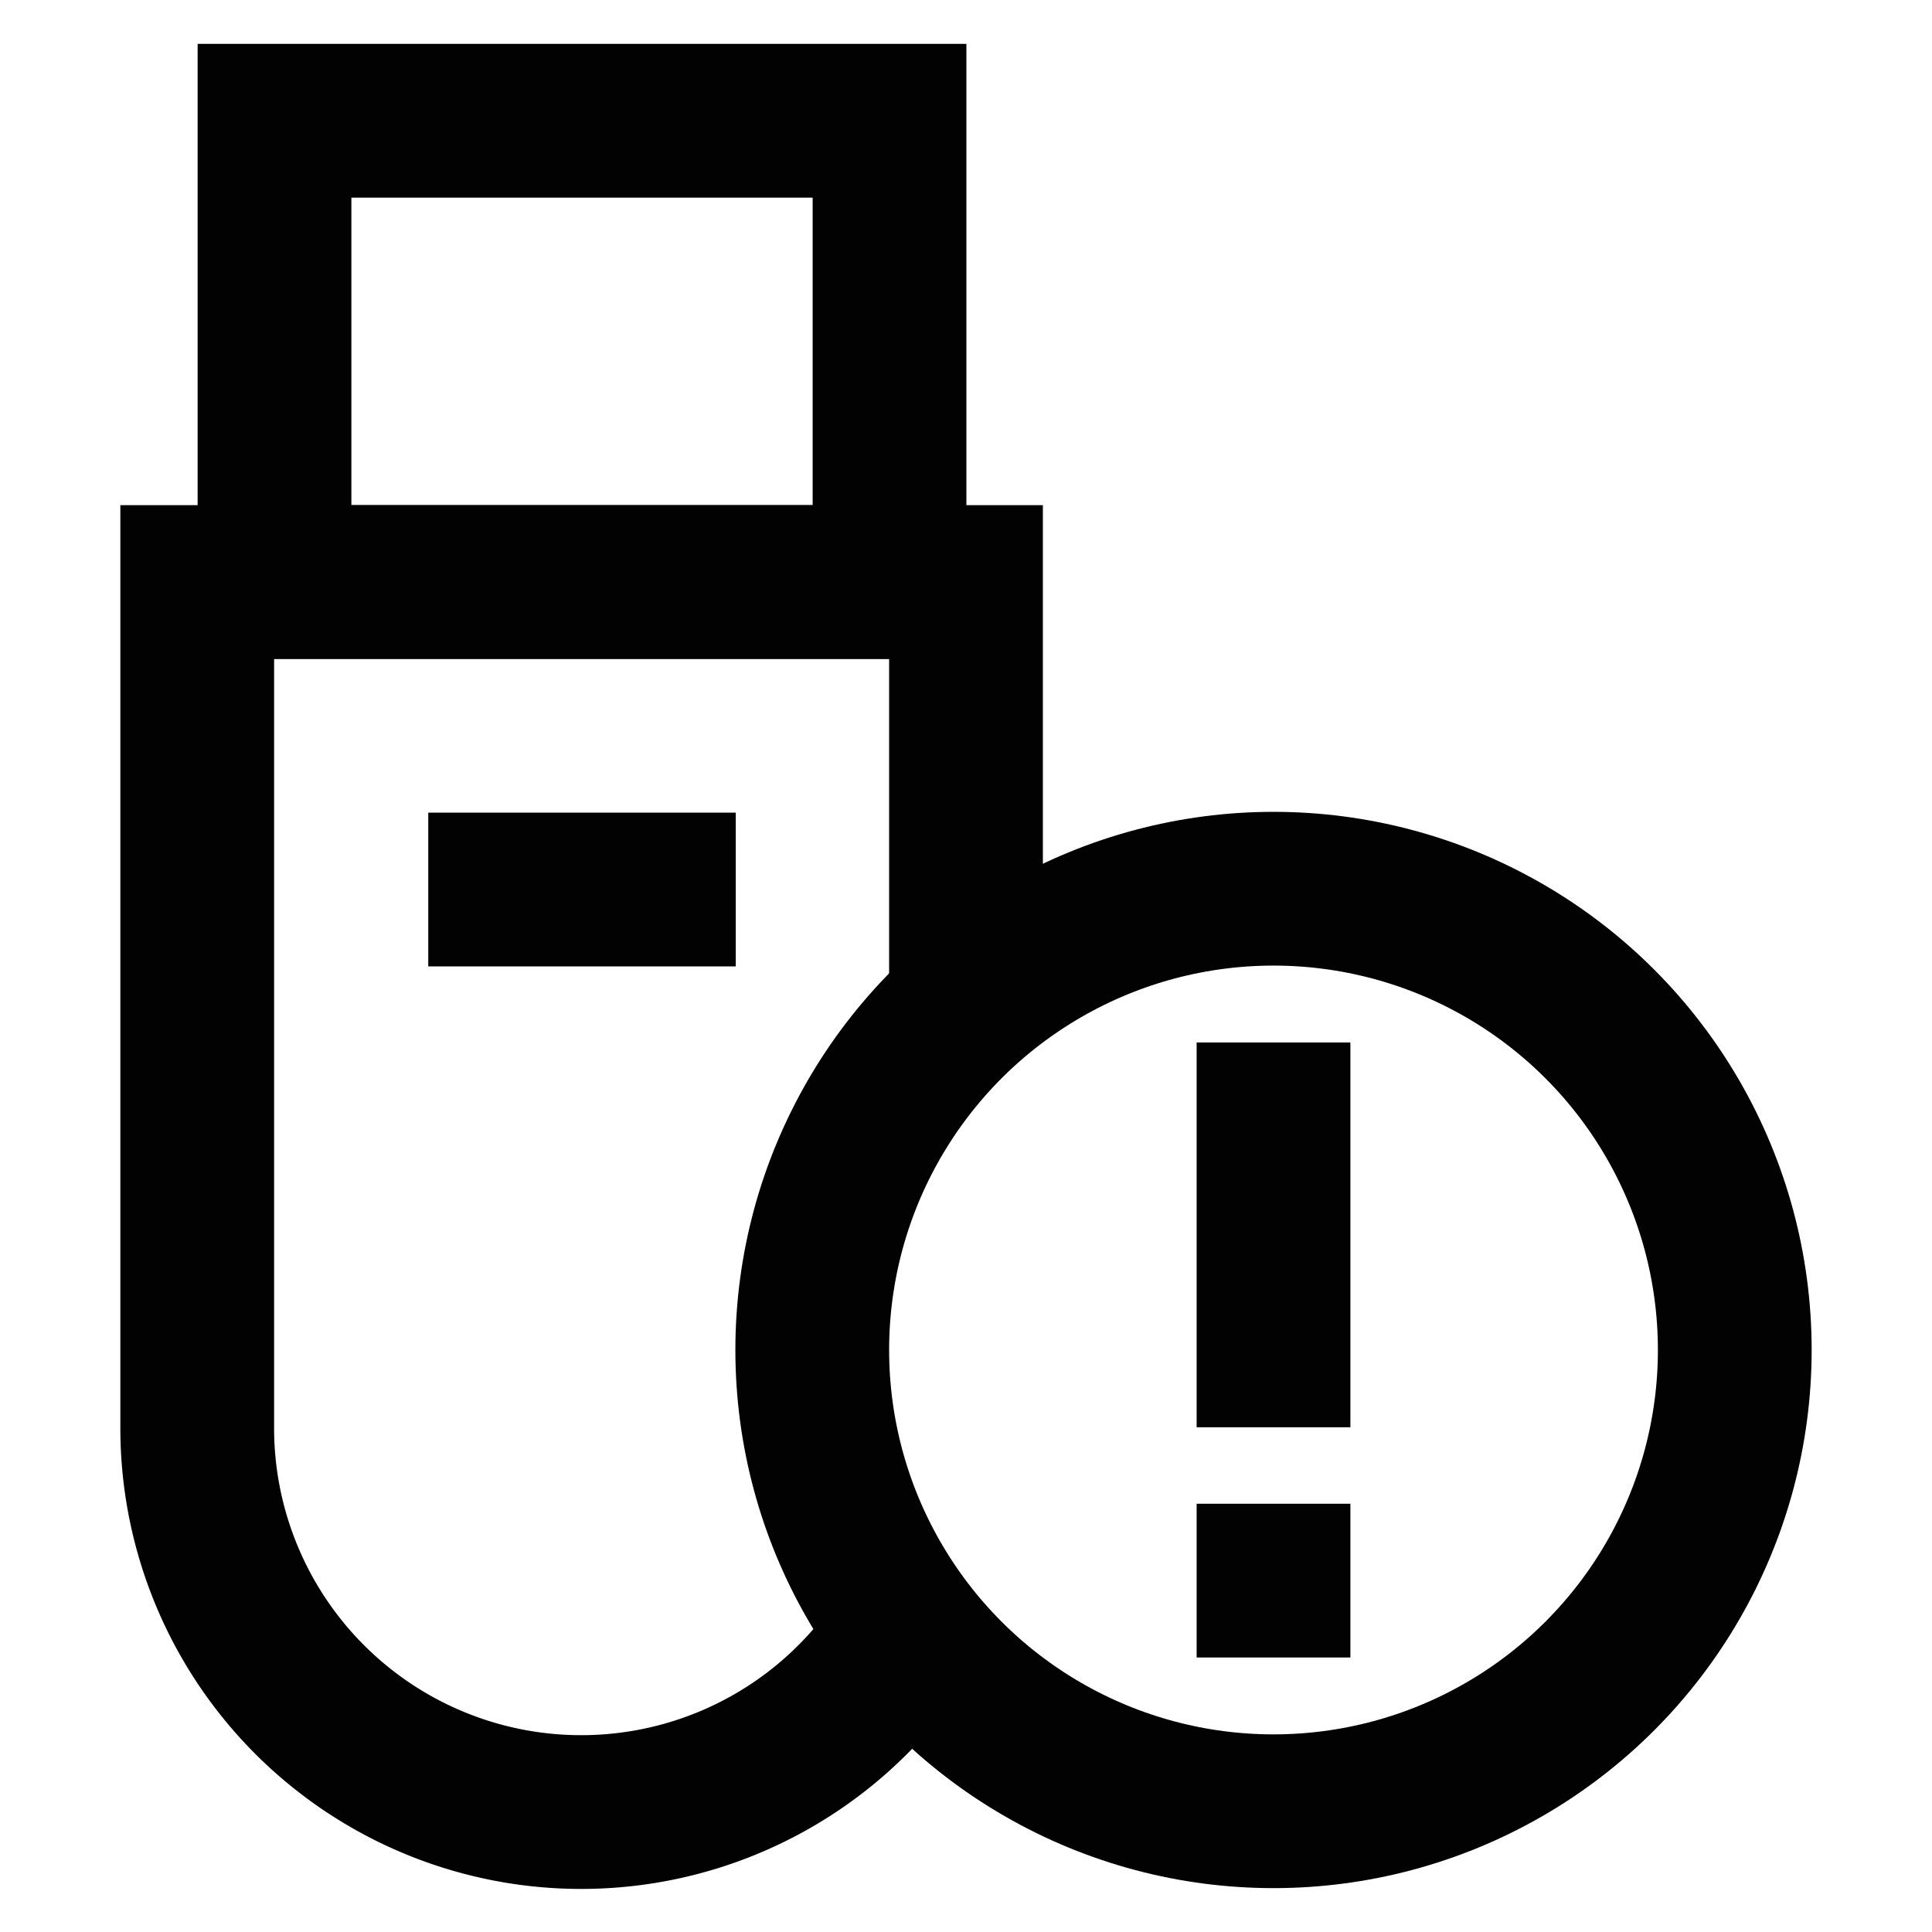 <?xml version="1.0" encoding="utf-8"?><!-- Скачано с сайта svg4.ru / Downloaded from svg4.ru -->
<svg width="800px" height="800px" viewBox="0 0 24 24" id="Layer_1" data-name="Layer 1" xmlns="http://www.w3.org/2000/svg"><defs><style>.cls-1{fill:none;stroke:#020202;stroke-miterlimit:10;stroke-width:1.91px;}</style></defs><path class="cls-1" d="M12,12.52V7.23H2.45v10.5a4.77,4.77,0,0,0,8.82,2.53"/><rect class="cls-1" x="3.41" y="1.5" width="7.64" height="5.73"/><line class="cls-1" x1="15.82" y1="12.95" x2="15.82" y2="17.73"/><line class="cls-1" x1="15.82" y1="18.68" x2="15.82" y2="20.59"/><circle class="cls-1" cx="15.82" cy="16.77" r="5.73"/><line class="cls-1" x1="5.32" y1="11.05" x2="9.14" y2="11.05"/></svg>